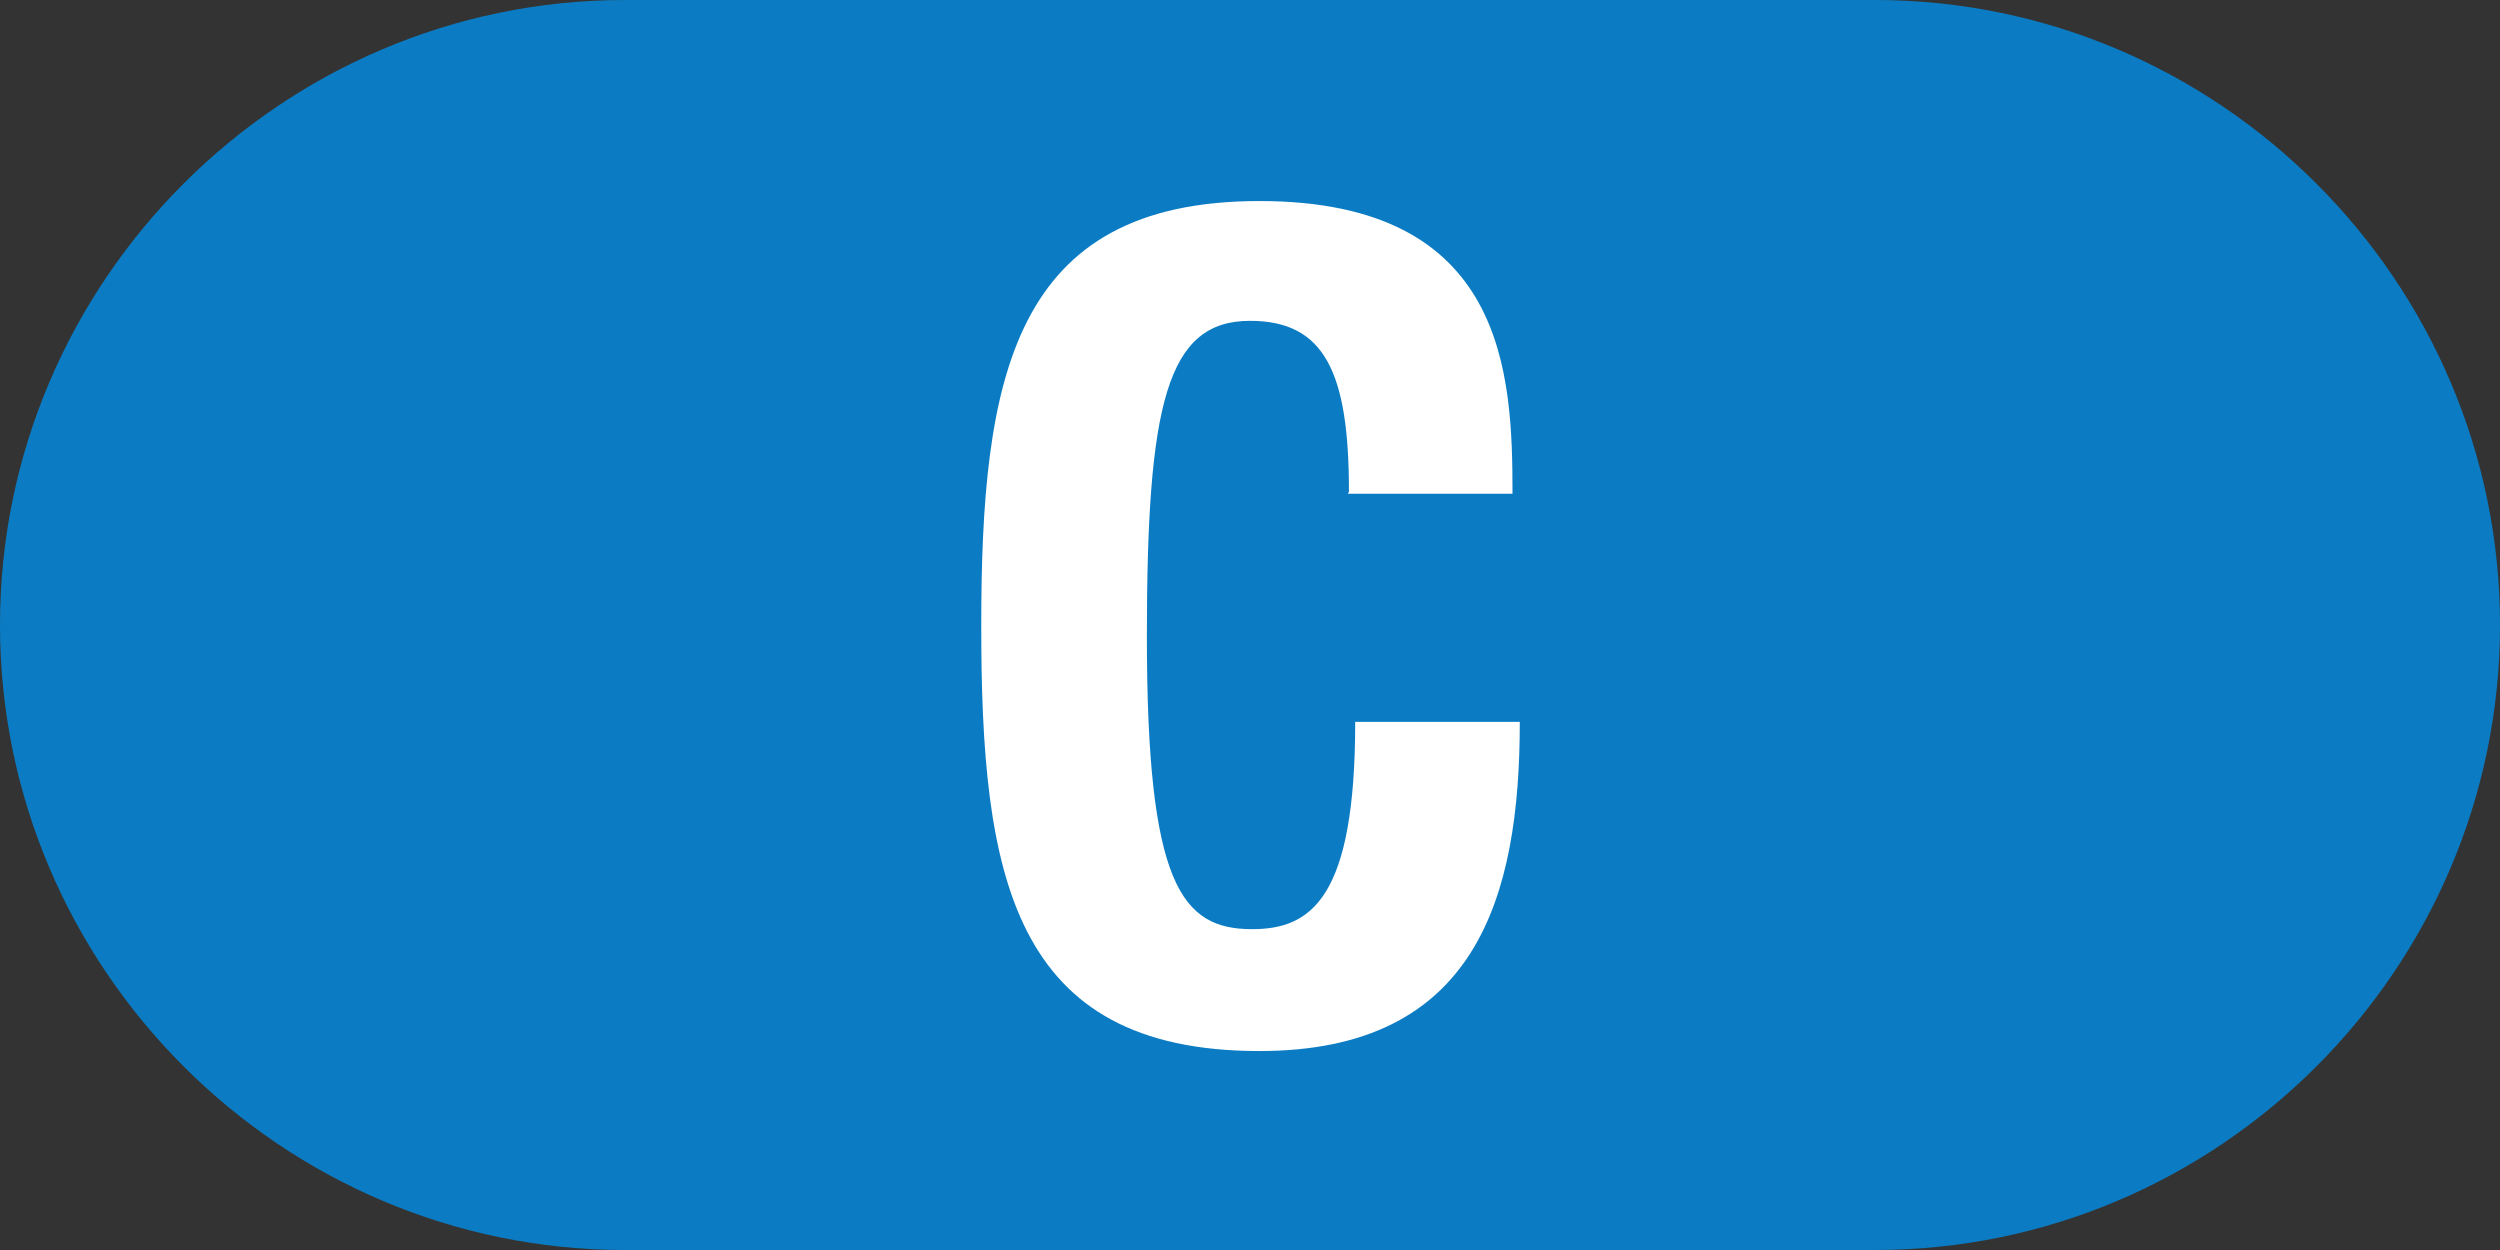 <?xml version="1.0" encoding="UTF-8"?>
<svg id="_レイヤー_2" data-name="レイヤー 2" xmlns="http://www.w3.org/2000/svg" width="24" height="12" viewBox="0 0 24 12">
  <rect x="0" y="0" width="24" height="12" fill="#333333" stroke="none"/>
  <defs>
    <style>
      .cls-1 {
        fill: #fff;
      }

      .cls-2 {
        fill: #0b7cc3;
      }
    </style>
  </defs>
  <g id="_合番" data-name="合番">
    <g>
      <path class="cls-2" d="m24,6c0,3.3-2.7,6-6,6H6c-3.3,0-6-2.7-6-6h0C0,2.7,2.7,0,6,0h12c3.3,0,6,2.7,6,6h0Z"/>
      <path class="cls-1" d="m12.95,4.72c0-1.14-.23-1.64-.95-1.64-.8,0-.99.8-.99,3.03,0,2.38.33,2.81,1.01,2.81.57,0,.99-.3.99-1.99h1.58c0,1.69-.42,3.16-2.5,3.16-2.38,0-2.67-1.69-2.67-4.08s.3-4.08,2.67-4.08,2.43,1.66,2.43,2.81h-1.58Z"/>
    </g>
  </g>
</svg>